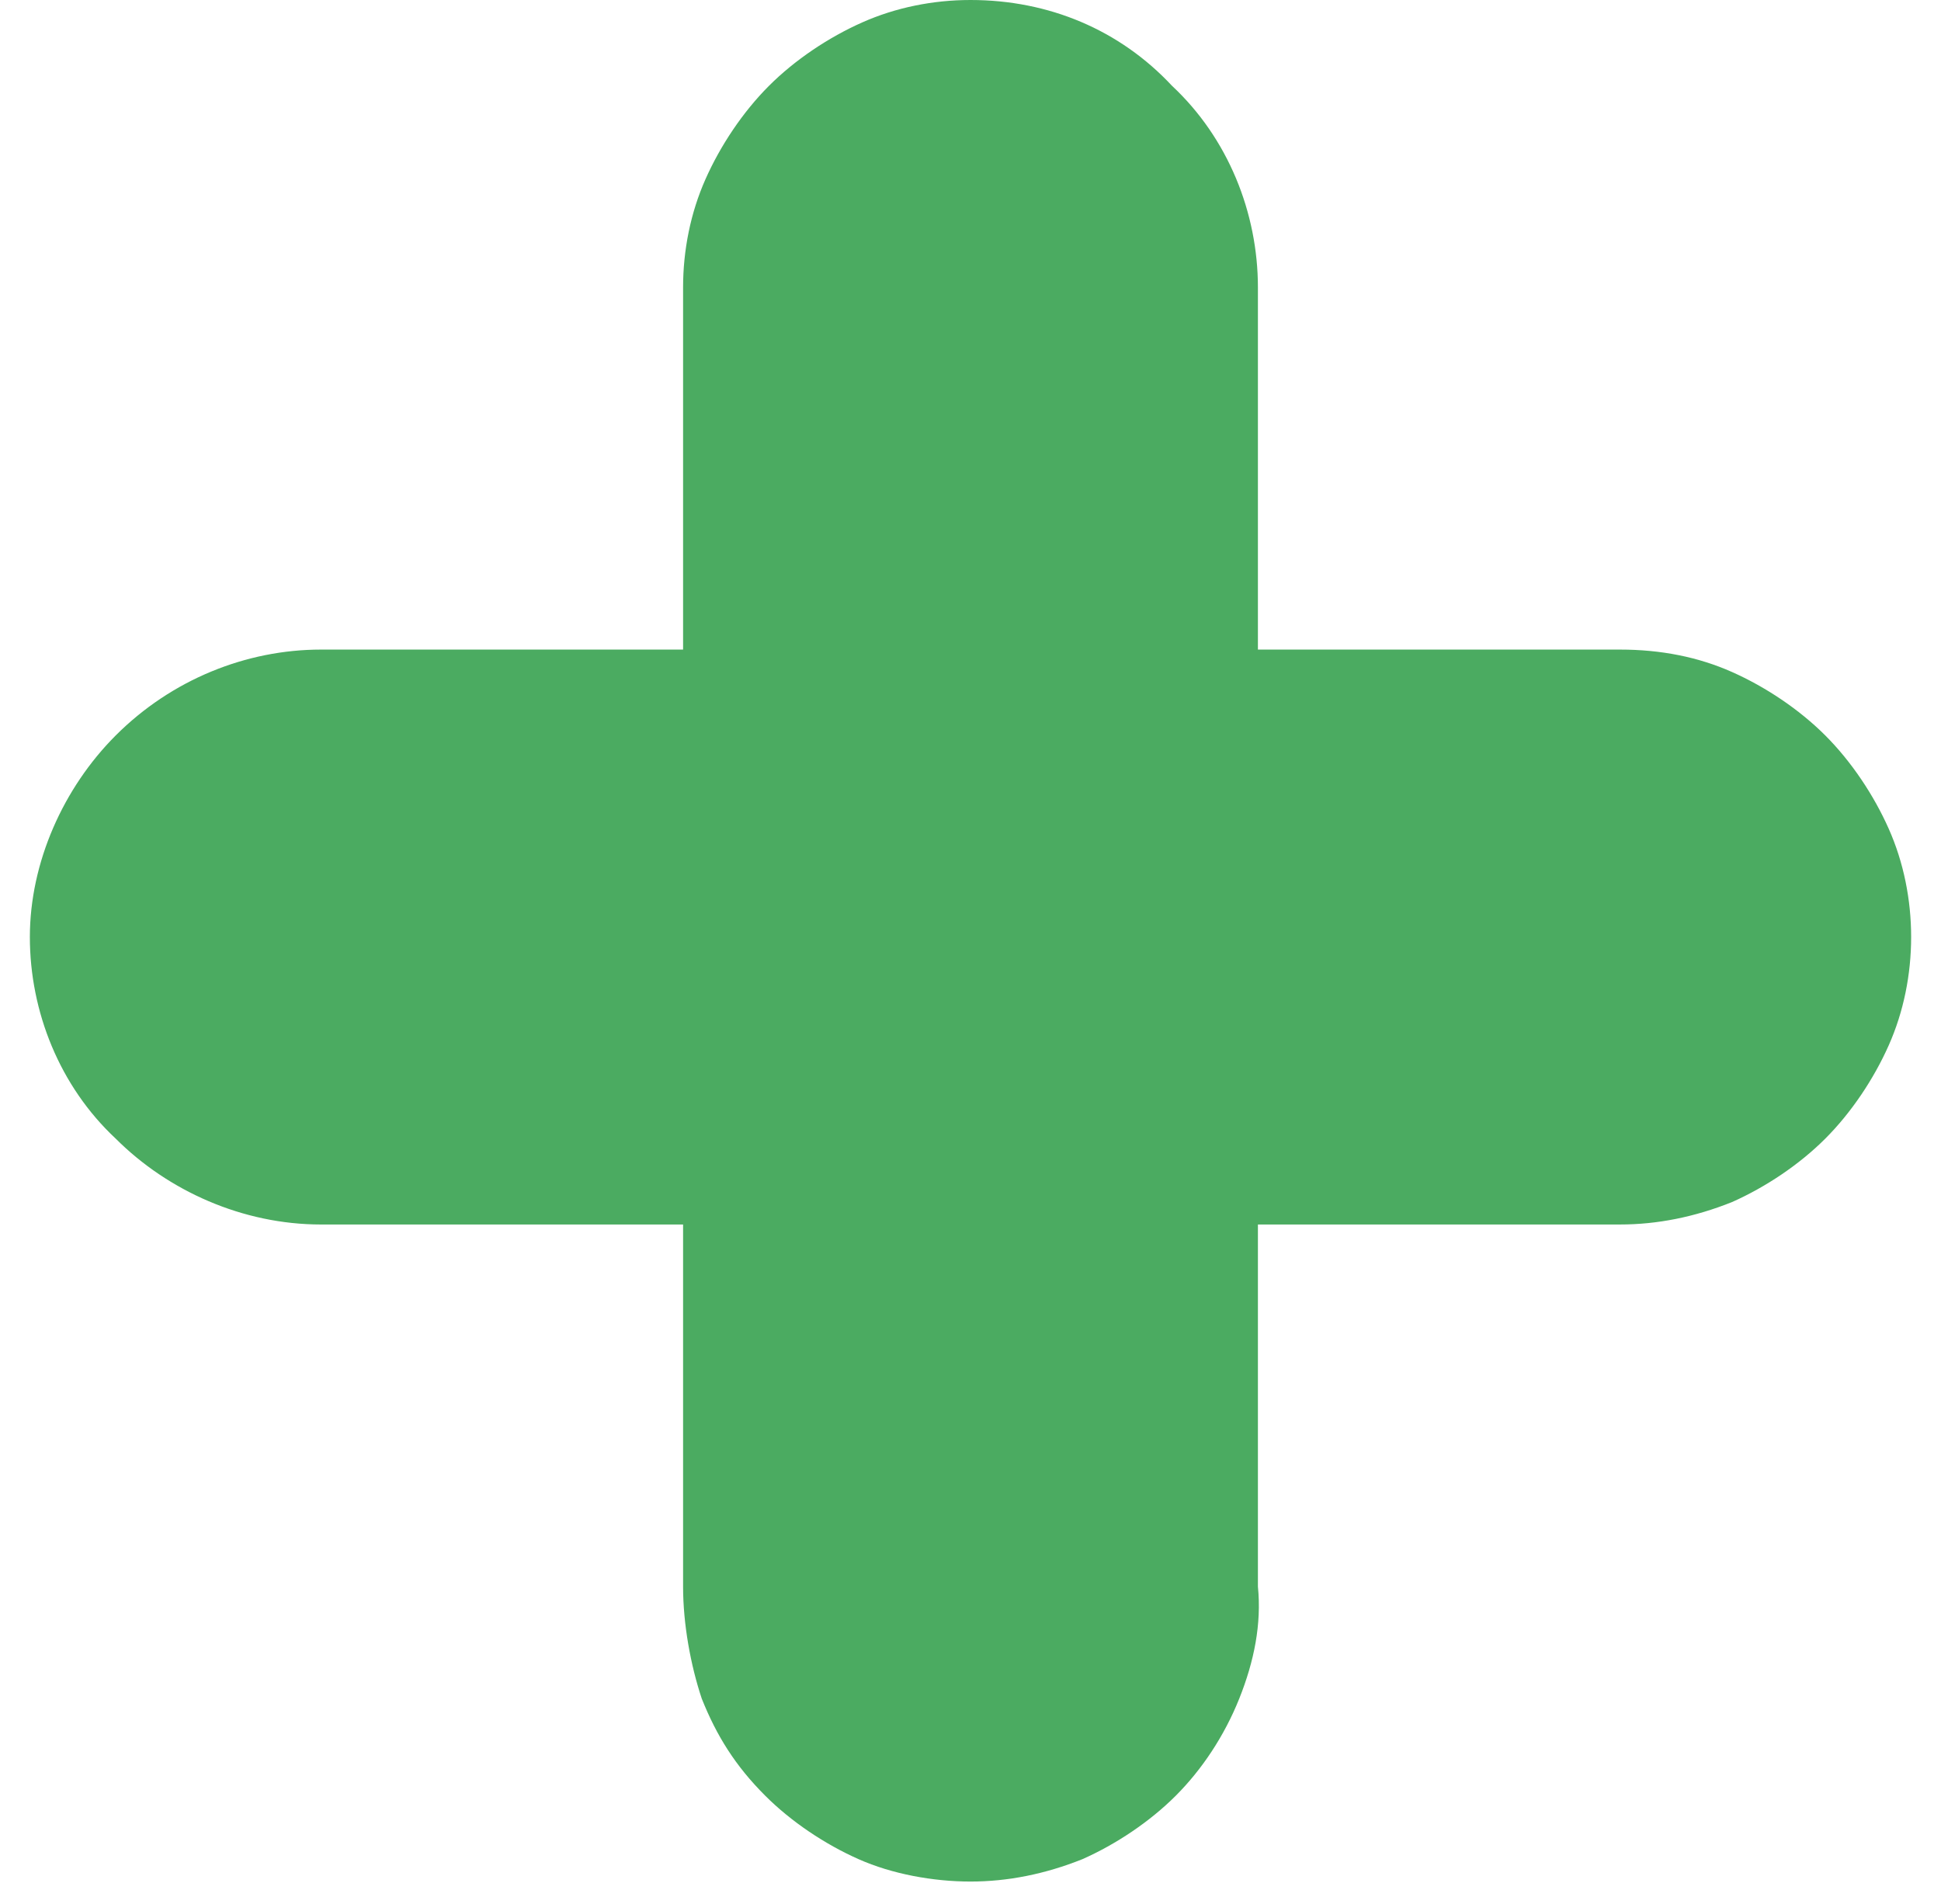 <svg xmlns="http://www.w3.org/2000/svg" xmlns:xlink="http://www.w3.org/1999/xlink" id="Layer_1" x="0px" y="0px" viewBox="0 0 52 51" style="enable-background:new 0 0 52 51;" xml:space="preserve"><style type="text/css">	.st0{fill-rule:evenodd;clip-rule:evenodd;fill:#4BAB61;}</style><path class="st0" d="M33.7,32.8h9.7c1,0,2-0.2,3-0.6c0.9-0.4,1.8-1,2.5-1.7c0.7-0.7,1.3-1.6,1.7-2.5c0.4-0.9,0.6-1.9,0.6-2.9 s-0.2-2-0.6-2.9c-0.4-0.9-1-1.8-1.7-2.5c-0.7-0.7-1.6-1.3-2.5-1.7c-0.9-0.4-1.9-0.6-3-0.6h-9.7V7.7c0-2-0.8-4-2.3-5.4 C30,0.8,28.1,0,26,0c-1,0-2,0.2-2.9,0.6c-0.9,0.4-1.8,1-2.5,1.7c-0.7,0.7-1.3,1.6-1.7,2.5c-0.4,0.9-0.6,1.9-0.6,2.9l0,9.7H8.6 c-2,0-4,0.8-5.5,2.3c-1.4,1.4-2.3,3.4-2.3,5.4s0.8,4,2.3,5.4c1.4,1.4,3.4,2.3,5.5,2.3h9.7v9.7c0,1,0.2,2.1,0.5,3 c0.4,1,0.9,1.8,1.7,2.6c0.7,0.7,1.6,1.3,2.5,1.7c0.9,0.4,2,0.6,3,0.6c1,0,2-0.2,3-0.6c0.9-0.4,1.8-1,2.5-1.7 c0.7-0.7,1.3-1.6,1.7-2.6c0.4-1,0.6-2,0.5-3V32.8z"></path></svg>